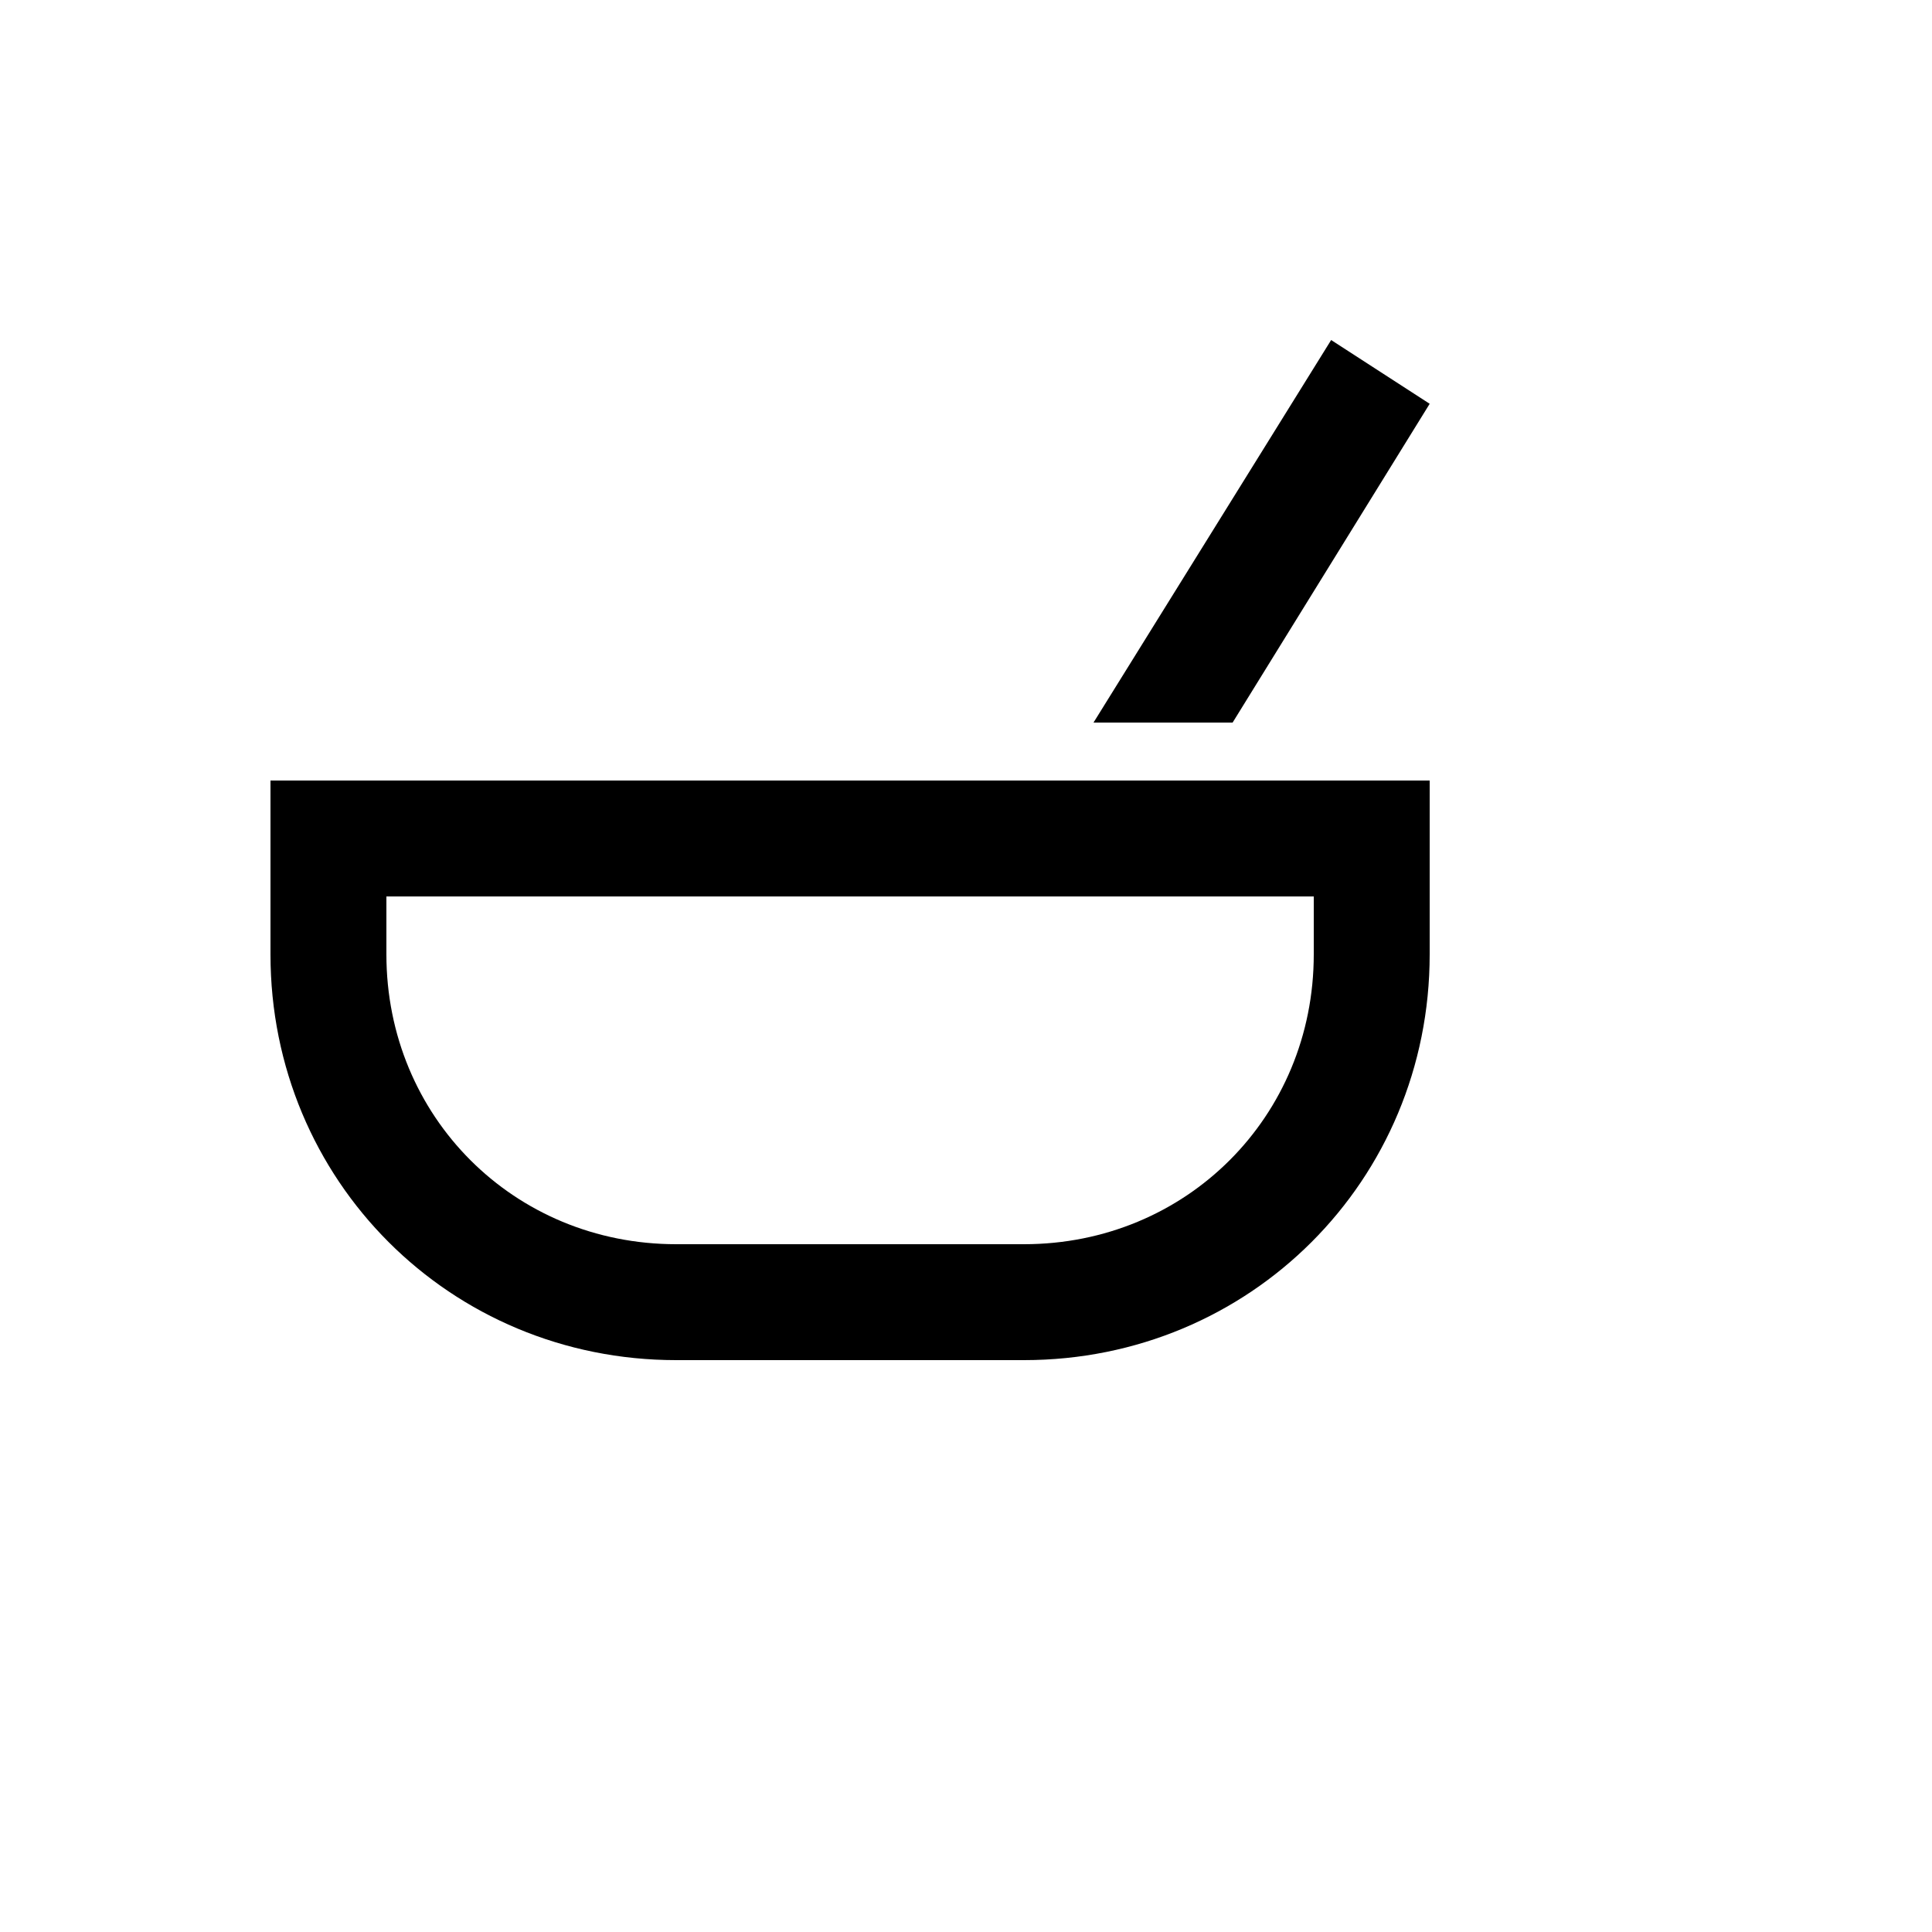 <svg xmlns="http://www.w3.org/2000/svg" version="1.1" xmlns:xlink="http://www.w3.org/1999/xlink" width="100%" height="100%" id="svgWorkerArea" viewBox="-25 -25 625 625" xmlns:idraw="https://idraw.muisca.co" style="background: white;"><defs id="defsdoc"><pattern id="patternBool" x="0" y="0" width="10" height="10" patternUnits="userSpaceOnUse" patternTransform="rotate(35)"><circle cx="5" cy="5" r="4" style="stroke: none;fill: #ff000070;"></circle></pattern></defs><g id="fileImp-431588121" class="cosito"><path id="pathImp-222087353" class="grouped" d="M317.5 227.5C317.5 227.5 62.5 227.5 62.5 227.5 62.5 227.5 62.5 283.75 62.5 283.75 62.5 356.875 120.625 415 193.75 415 193.75 415 306.25 415 306.25 415 379.375 415 437.5 356.875 437.5 283.75 437.5 283.75 437.5 227.5 437.5 227.5 437.5 227.5 317.5 227.5 317.5 227.5M400 283.75C400 336.25 358.75 377.5 306.25 377.5 306.25 377.5 193.75 377.5 193.75 377.5 141.25 377.5 100 336.25 100 283.75 100 283.75 100 265 100 265 100 265 400 265 400 265 400 265 400 283.75 400 283.75M328.75 208.75C328.75 208.75 405.625 85 405.625 85 405.625 85 437.5 105.625 437.5 105.625 437.5 105.625 373.75 208.75 373.75 208.75 373.75 208.75 328.75 208.75 328.75 208.75 328.75 208.75 328.75 208.75 328.75 208.75"></path></g></svg>